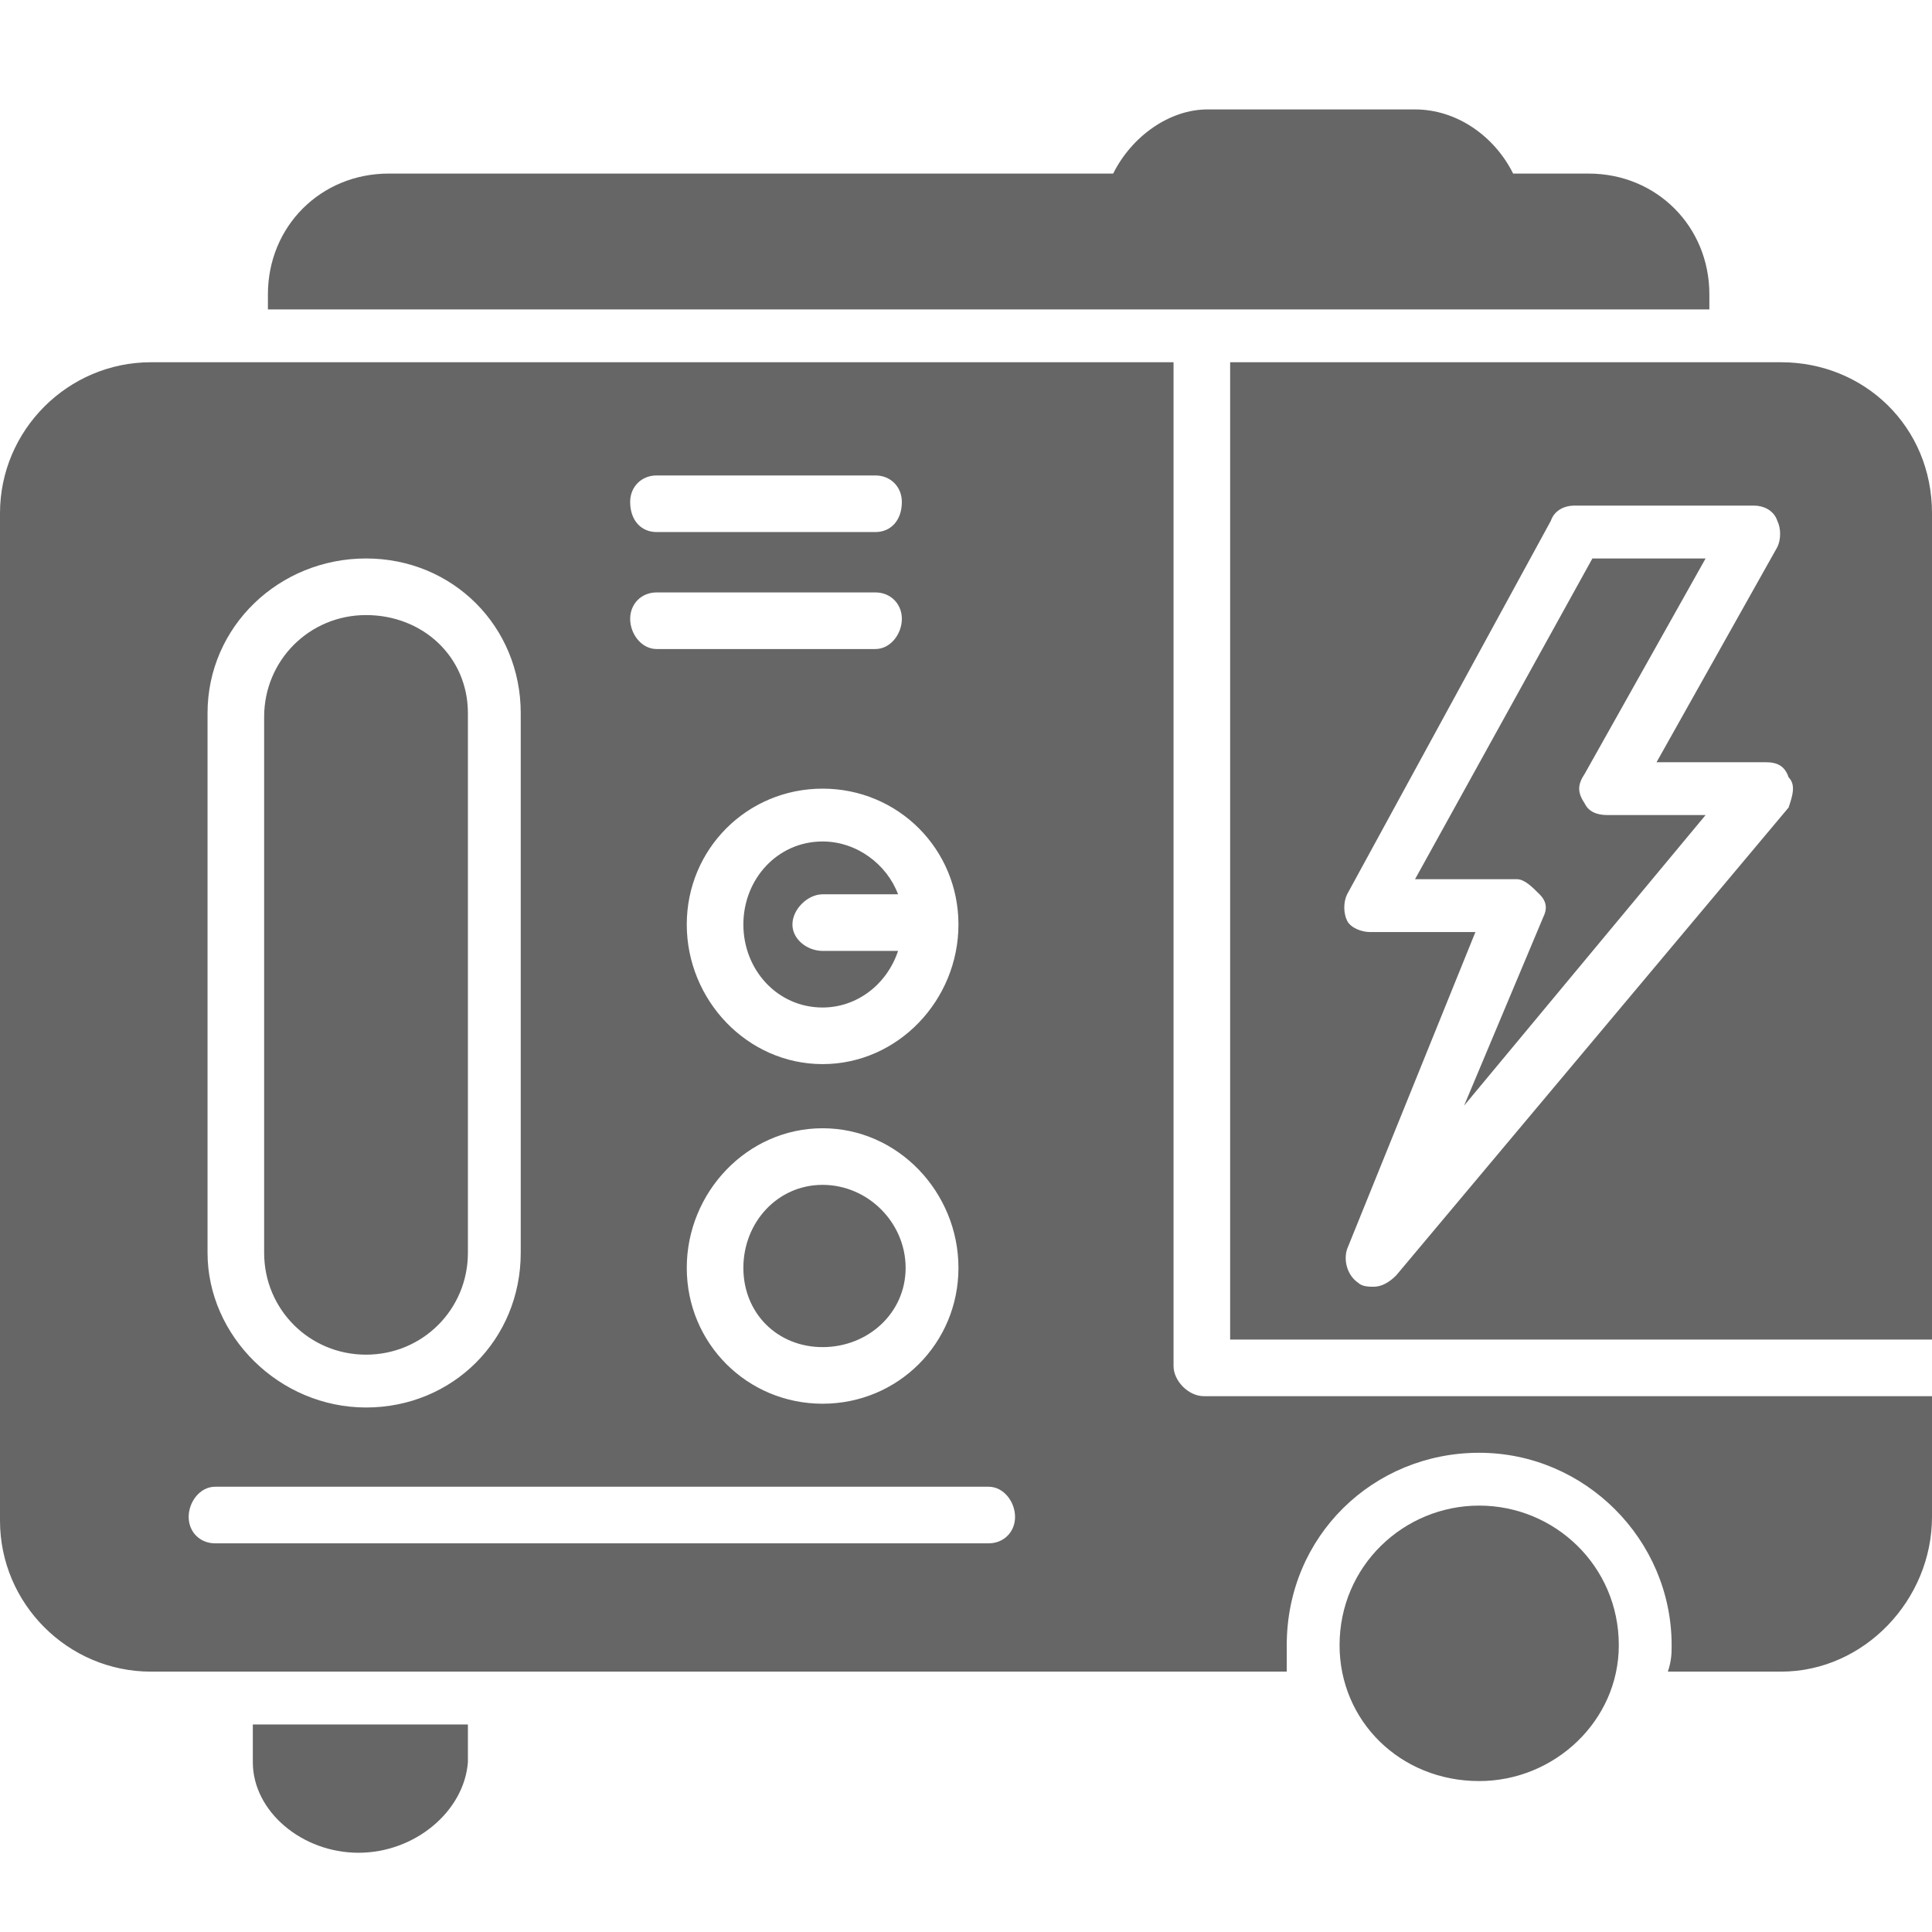<svg xmlns="http://www.w3.org/2000/svg" xml:space="preserve" width="512px" height="512px" version="1.1" style="shape-rendering:geometricPrecision; text-rendering:geometricPrecision; image-rendering:optimizeQuality; fill-rule:evenodd; clip-rule:evenodd" viewBox="0 0 512 512" xmlns:xlink="http://www.w3.org/1999/xlink">
 <defs>
  <style type="text/css">
   
    .fil0 {fill:black}
   
  </style>
 </defs>
 <g id="Layer_x0020_1">
  <path class="fil0" d="M472 443l-30 0c1,-3 1,-5 1,-7 0,-28 -23,-51 -51,-51 -28,0 -51,22 -51,51 0,2 0,5 0,7l-301 0c-22,0 -40,-18 -40,-40l0 -267c0,-22 18,-40 40,-40l271 0 0 266c0,4 4,8 8,8l193 0 0 32c0,22 -18,41 -40,41zm-375 -70c-23,0 -42,-19 -42,-41l0 -143c0,-23 19,-41 42,-41 23,0 41,18 41,41l0 143c0,23 -18,41 -41,41zm0 -210c-15,0 -27,12 -27,27l0 142c0,15 12,27 27,27 15,0 27,-12 27,-27l0 -143c0,-15 -12,-26 -27,-26zm121 209c-20,0 -36,-16 -36,-36 0,-20 16,-37 36,-37 20,0 36,17 36,37 0,20 -16,36 -36,36zm0 -58c-12,0 -21,10 -21,22 0,12 9,21 21,21 12,0 22,-9 22,-21 0,-12 -10,-22 -22,-22zm44 95l-205 0c-4,0 -7,-3 -7,-7 0,-4 3,-8 7,-8l205 0c4,0 7,4 7,8 0,4 -3,7 -7,7zm-30 -268l-58 0c-4,0 -7,-3 -7,-8 0,-4 3,-7 7,-7l58 0c4,0 7,3 7,7 0,5 -3,8 -7,8zm0 31l-58 0c-4,0 -7,-4 -7,-8 0,-4 3,-7 7,-7l58 0c4,0 7,3 7,7 0,4 -3,8 -7,8zm6 80l-20 0c-4,0 -8,-3 -8,-7 0,-4 4,-8 8,-8l20 0c-3,-8 -11,-14 -20,-14 -12,0 -21,10 -21,22 0,12 9,22 21,22 9,0 17,-6 20,-15zm16 -7c0,0 0,0 0,0l0 0 0 0c0,20 -16,37 -36,37 -20,0 -36,-17 -36,-37 0,-20 16,-36 36,-36 20,0 36,16 36,36zm110 96c-1,0 -3,0 -4,-1 -3,-2 -4,-6 -3,-9l34 -84 -28 0c-2,0 -5,-1 -6,-3 -1,-2 -1,-5 0,-7l54 -99c1,-3 4,-4 6,-4l48 0c2,0 5,1 6,4 1,2 1,5 0,7l-32 57 29 0c3,0 5,1 6,4 2,2 1,5 0,8l-104 124c-2,2 -4,3 -6,3zm11 -108l27 0c2,0 4,2 6,4 2,2 2,4 1,6l-21 50 64 -77 -26 0c-3,0 -5,-1 -6,-3 -2,-3 -2,-5 0,-8l32 -57 -30 0 -47 85zm-49 -137l146 0c22,0 40,17 40,40l0 219 -186 0 0 -259z" id="id_101" style="fill: rgb(102, 102, 102);"></path>
  <path class="fil0" d="M95 491c-15,0 -28,-11 -28,-24l0 -10 57 0 0 10c-1,13 -14,24 -29,24z" id="id_102" style="fill: rgb(102, 102, 102);"></path>
  <path class="fil0" d="M392 472c-21,0 -37,-16 -37,-36 0,-21 17,-37 37,-37 20,0 37,16 37,37 0,20 -17,36 -37,36z" id="id_103" style="fill: rgb(102, 102, 102);"></path>
  <path class="fil0" d="M71 82l0 -4c0,-18 14,-32 32,-32l192 0c5,-10 15,-17 25,-17l55 0c11,0 21,7 26,17l20 0c18,0 32,14 32,32l0 4 -382 0z" id="id_104" style="fill: rgb(102, 102, 102);"></path>
  <path class="fil0" d="M322 46c0,0 0,0 0,0 0,0 0,0 0,0z" id="id_105" style="fill: rgb(102, 102, 102);"></path>
 </g>
</svg>